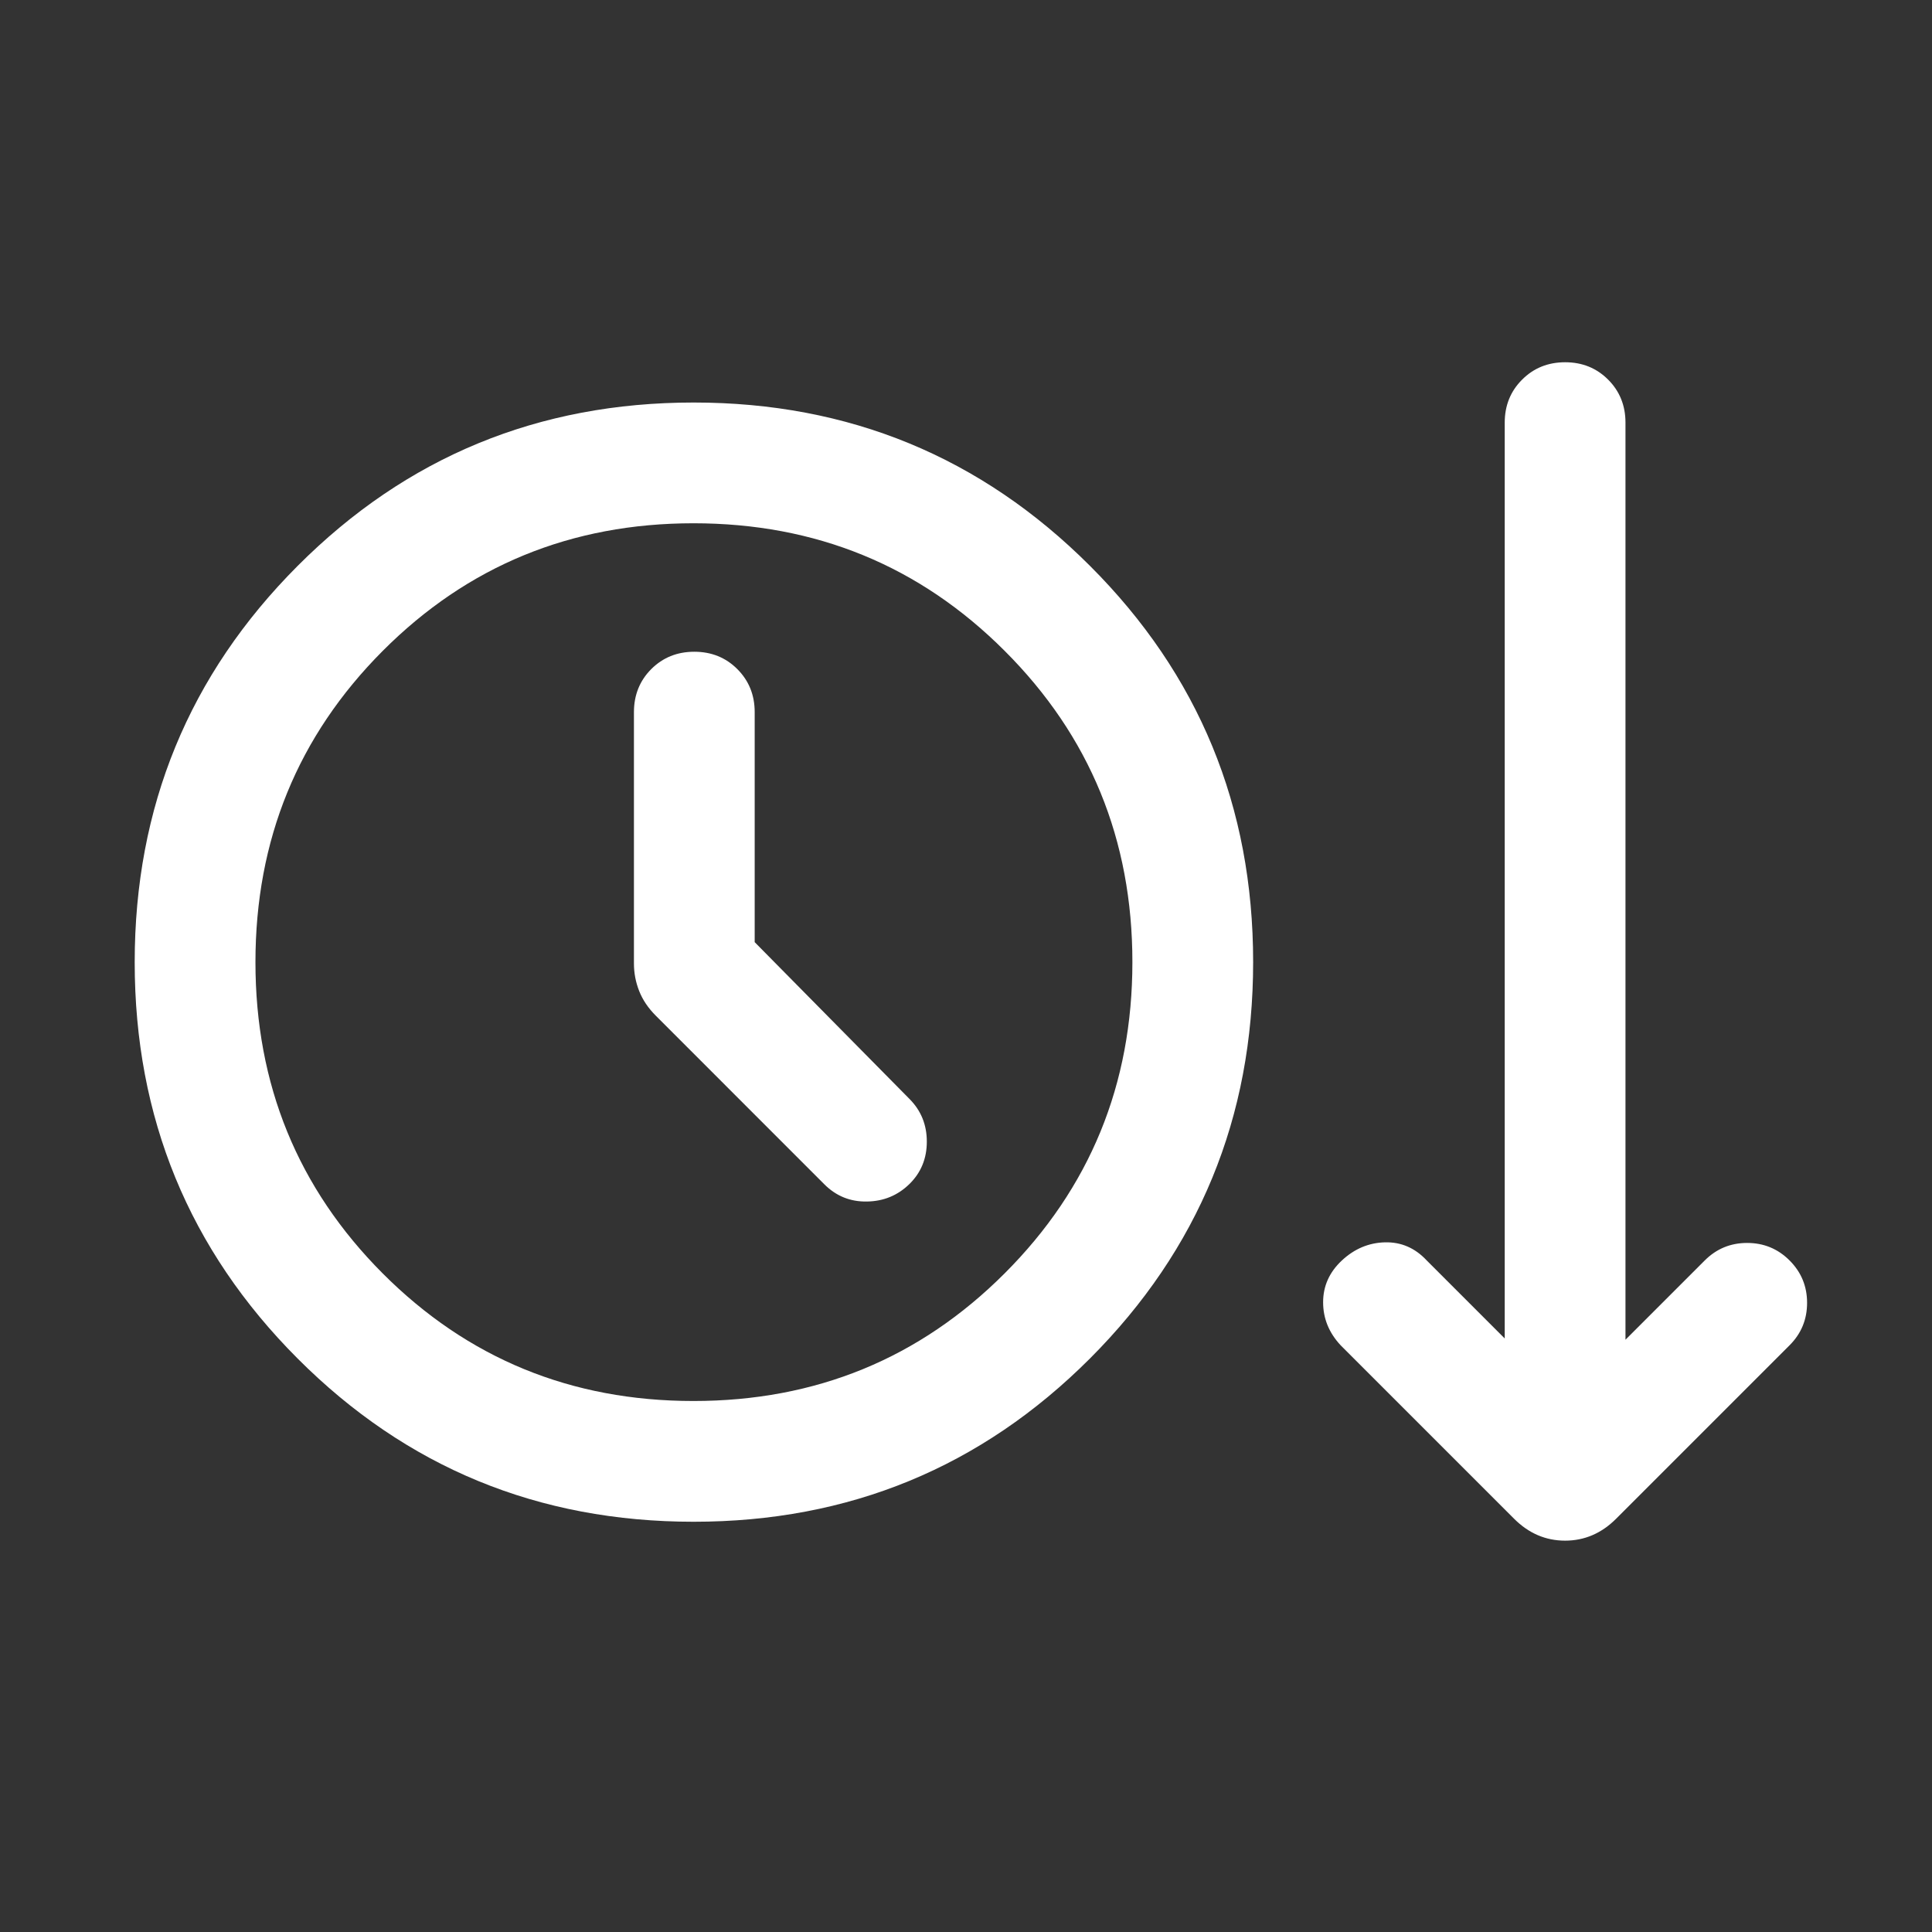 <svg width="32" height="32" viewBox="0 0 32 32" fill="none" xmlns="http://www.w3.org/2000/svg">
<rect x="0" y="0" width="32" height="32" fill="#333333" stroke="none"/>
<mask id="mask0_66_159" style="mask-type:alpha" maskUnits="userSpaceOnUse" x="0" y="0" width="32" height="32">
<rect width="32" height="32" fill="#D9D9D9"/>
</mask>
<g mask="url(#mask0_66_159)">
<path d="M11.489 25.205C8.915 25.205 6.729 24.304 4.93 22.502C3.131 20.7 2.231 18.512 2.231 15.938C2.231 13.364 3.131 11.175 4.931 9.372C6.731 7.568 8.917 6.667 11.489 6.667C14.06 6.667 16.248 7.568 18.051 9.37C19.855 11.171 20.756 13.359 20.756 15.934C20.756 18.508 19.855 20.697 18.054 22.5C16.252 24.303 14.063 25.205 11.489 25.205ZM11.486 23.205C13.513 23.205 15.232 22.5 16.641 21.09C18.051 19.68 18.756 17.962 18.756 15.935C18.756 13.908 18.051 12.19 16.641 10.781C15.232 9.371 13.513 8.667 11.486 8.667C9.46 8.667 7.744 9.372 6.338 10.782C4.933 12.192 4.231 13.91 4.231 15.937C4.231 17.964 4.933 19.682 6.338 21.091C7.744 22.5 9.46 23.205 11.486 23.205ZM12.5 15.605V11.795C12.5 11.512 12.404 11.274 12.212 11.082C12.021 10.891 11.783 10.795 11.5 10.795C11.216 10.795 10.979 10.891 10.787 11.082C10.596 11.274 10.5 11.512 10.5 11.795V15.959C10.5 16.116 10.529 16.268 10.587 16.415C10.645 16.562 10.737 16.698 10.862 16.823L13.656 19.618C13.85 19.811 14.084 19.906 14.359 19.901C14.634 19.897 14.868 19.801 15.062 19.612C15.255 19.423 15.351 19.189 15.351 18.909C15.351 18.629 15.255 18.393 15.062 18.2L12.5 15.605ZM25.079 25.156L22.205 22.282C22.012 22.075 21.915 21.838 21.915 21.569C21.915 21.301 22.019 21.07 22.226 20.877C22.433 20.684 22.67 20.584 22.938 20.577C23.207 20.57 23.438 20.67 23.631 20.877L24.923 22.169V7C24.923 6.717 25.019 6.479 25.211 6.288C25.402 6.096 25.64 6 25.924 6C26.207 6 26.444 6.096 26.636 6.288C26.827 6.479 26.923 6.717 26.923 7V22.19L28.236 20.877C28.429 20.684 28.663 20.587 28.938 20.587C29.214 20.587 29.448 20.684 29.641 20.877C29.834 21.07 29.931 21.304 29.931 21.579C29.931 21.855 29.834 22.089 29.641 22.282L26.767 25.156C26.526 25.397 26.244 25.518 25.923 25.518C25.602 25.518 25.32 25.397 25.079 25.156Z" fill="white"/>
</g>
</svg>
